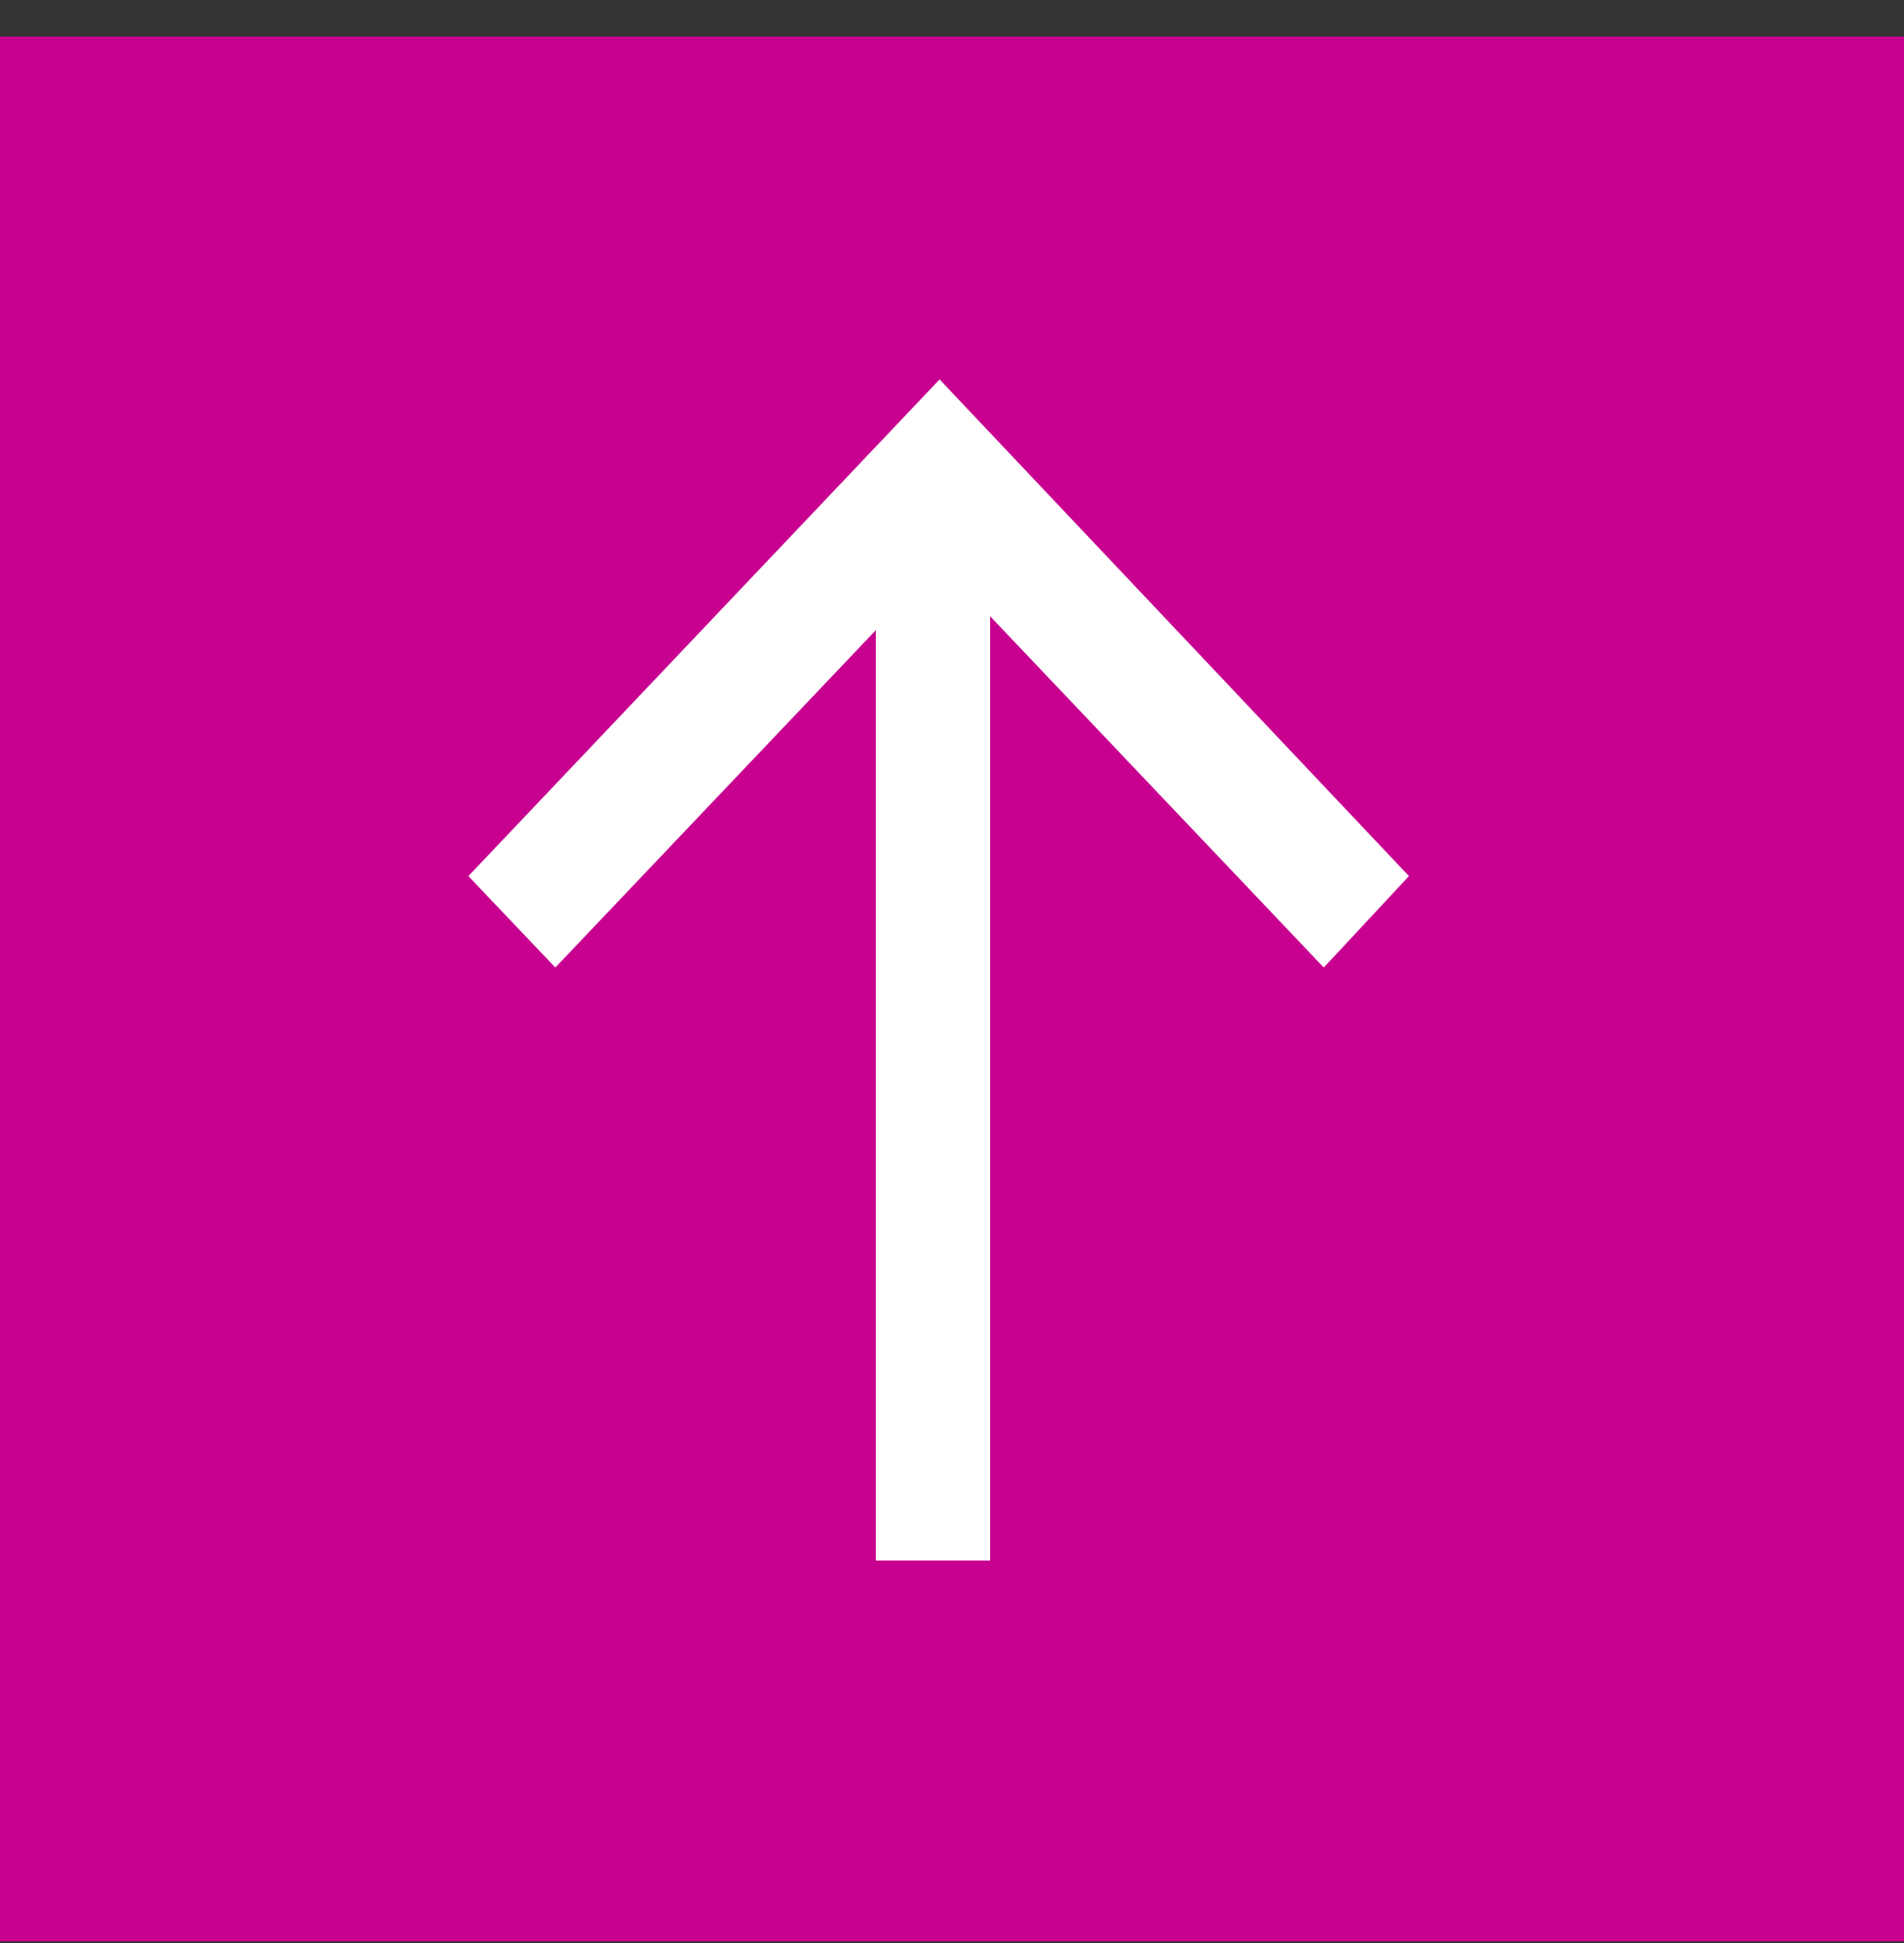 <svg width="50" height="51" viewBox="0 0 50 51" fill="none" xmlns="http://www.w3.org/2000/svg">
<rect x="0" y="0" width="50" height="51" fill="#333333" stroke="none"/>
<path d="M50 0.959L0 0.959L0 50.959L50 50.959L50 0.959Z" fill="#C8008F"/>
<path d="M24.674 9.959L37 22.996L34.763 25.396L24.674 14.779L14.583 25.396L12.3 22.996L24.674 9.959Z" fill="white"/>
<rect width="3" height="27" transform="matrix(-1 0 0 1 26 13.959)" fill="white"/>
</svg>
